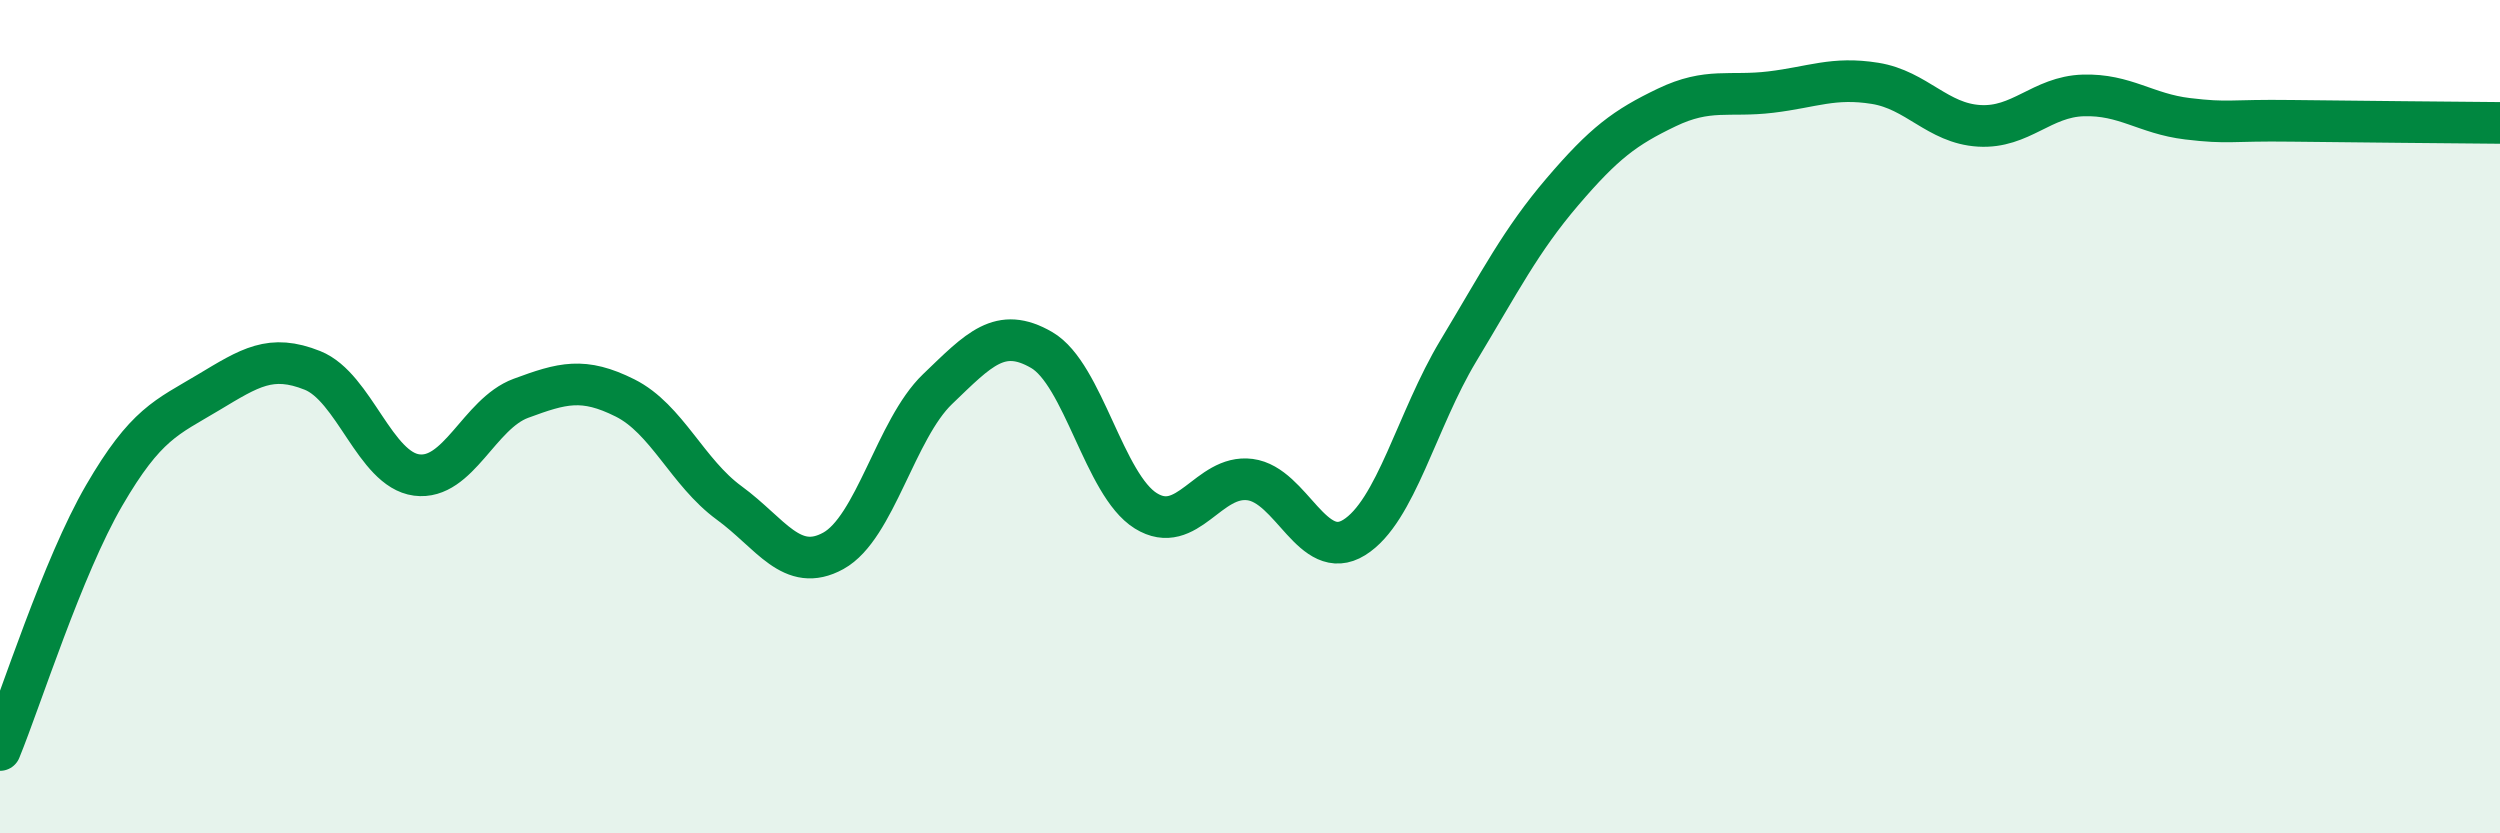 
    <svg width="60" height="20" viewBox="0 0 60 20" xmlns="http://www.w3.org/2000/svg">
      <path
        d="M 0,18 C 0.5,16.78 1.5,13.61 2.5,11.89 C 3.5,10.17 4,10.02 5,9.42 C 6,8.82 6.5,8.49 7.5,8.89 C 8.5,9.29 9,11.27 10,11.4 C 11,11.53 11.5,9.93 12.5,9.56 C 13.5,9.19 14,9.05 15,9.55 C 16,10.05 16.5,11.34 17.5,12.07 C 18.5,12.8 19,13.77 20,13.22 C 21,12.67 21.5,10.3 22.5,9.34 C 23.5,8.38 24,7.82 25,8.4 C 26,8.98 26.5,11.64 27.5,12.26 C 28.5,12.88 29,11.38 30,11.51 C 31,11.64 31.5,13.52 32.5,12.9 C 33.5,12.28 34,10.08 35,8.42 C 36,6.76 36.5,5.77 37.5,4.6 C 38.5,3.43 39,3.06 40,2.58 C 41,2.1 41.5,2.33 42.5,2.21 C 43.5,2.09 44,1.84 45,2 C 46,2.16 46.5,2.96 47.5,3.02 C 48.5,3.08 49,2.32 50,2.29 C 51,2.26 51.5,2.73 52.5,2.85 C 53.5,2.97 53.5,2.88 55,2.9 C 56.5,2.92 59,2.94 60,2.95L60 20L0 20Z"
        fill="#008740"
        opacity="0.1"
        stroke-linecap="round"
        stroke-linejoin="round"
      />
      <path
        d="M 0,18 C 0.5,16.78 1.5,13.61 2.5,11.89 C 3.5,10.17 4,10.02 5,9.42 C 6,8.82 6.5,8.49 7.5,8.89 C 8.5,9.29 9,11.27 10,11.4 C 11,11.53 11.5,9.93 12.5,9.56 C 13.5,9.19 14,9.05 15,9.55 C 16,10.05 16.5,11.34 17.5,12.07 C 18.5,12.8 19,13.77 20,13.22 C 21,12.67 21.5,10.3 22.5,9.34 C 23.5,8.38 24,7.82 25,8.4 C 26,8.98 26.5,11.64 27.5,12.26 C 28.5,12.88 29,11.38 30,11.51 C 31,11.64 31.5,13.52 32.5,12.9 C 33.5,12.28 34,10.08 35,8.42 C 36,6.76 36.5,5.77 37.5,4.6 C 38.5,3.43 39,3.06 40,2.58 C 41,2.1 41.5,2.33 42.5,2.21 C 43.5,2.09 44,1.84 45,2 C 46,2.16 46.5,2.96 47.5,3.02 C 48.5,3.08 49,2.32 50,2.29 C 51,2.26 51.5,2.73 52.5,2.85 C 53.5,2.97 53.5,2.88 55,2.9 C 56.5,2.92 59,2.94 60,2.95"
        stroke="#008740"
        stroke-width="1"
        fill="none"
        stroke-linecap="round"
        stroke-linejoin="round"
      />
    </svg>
  